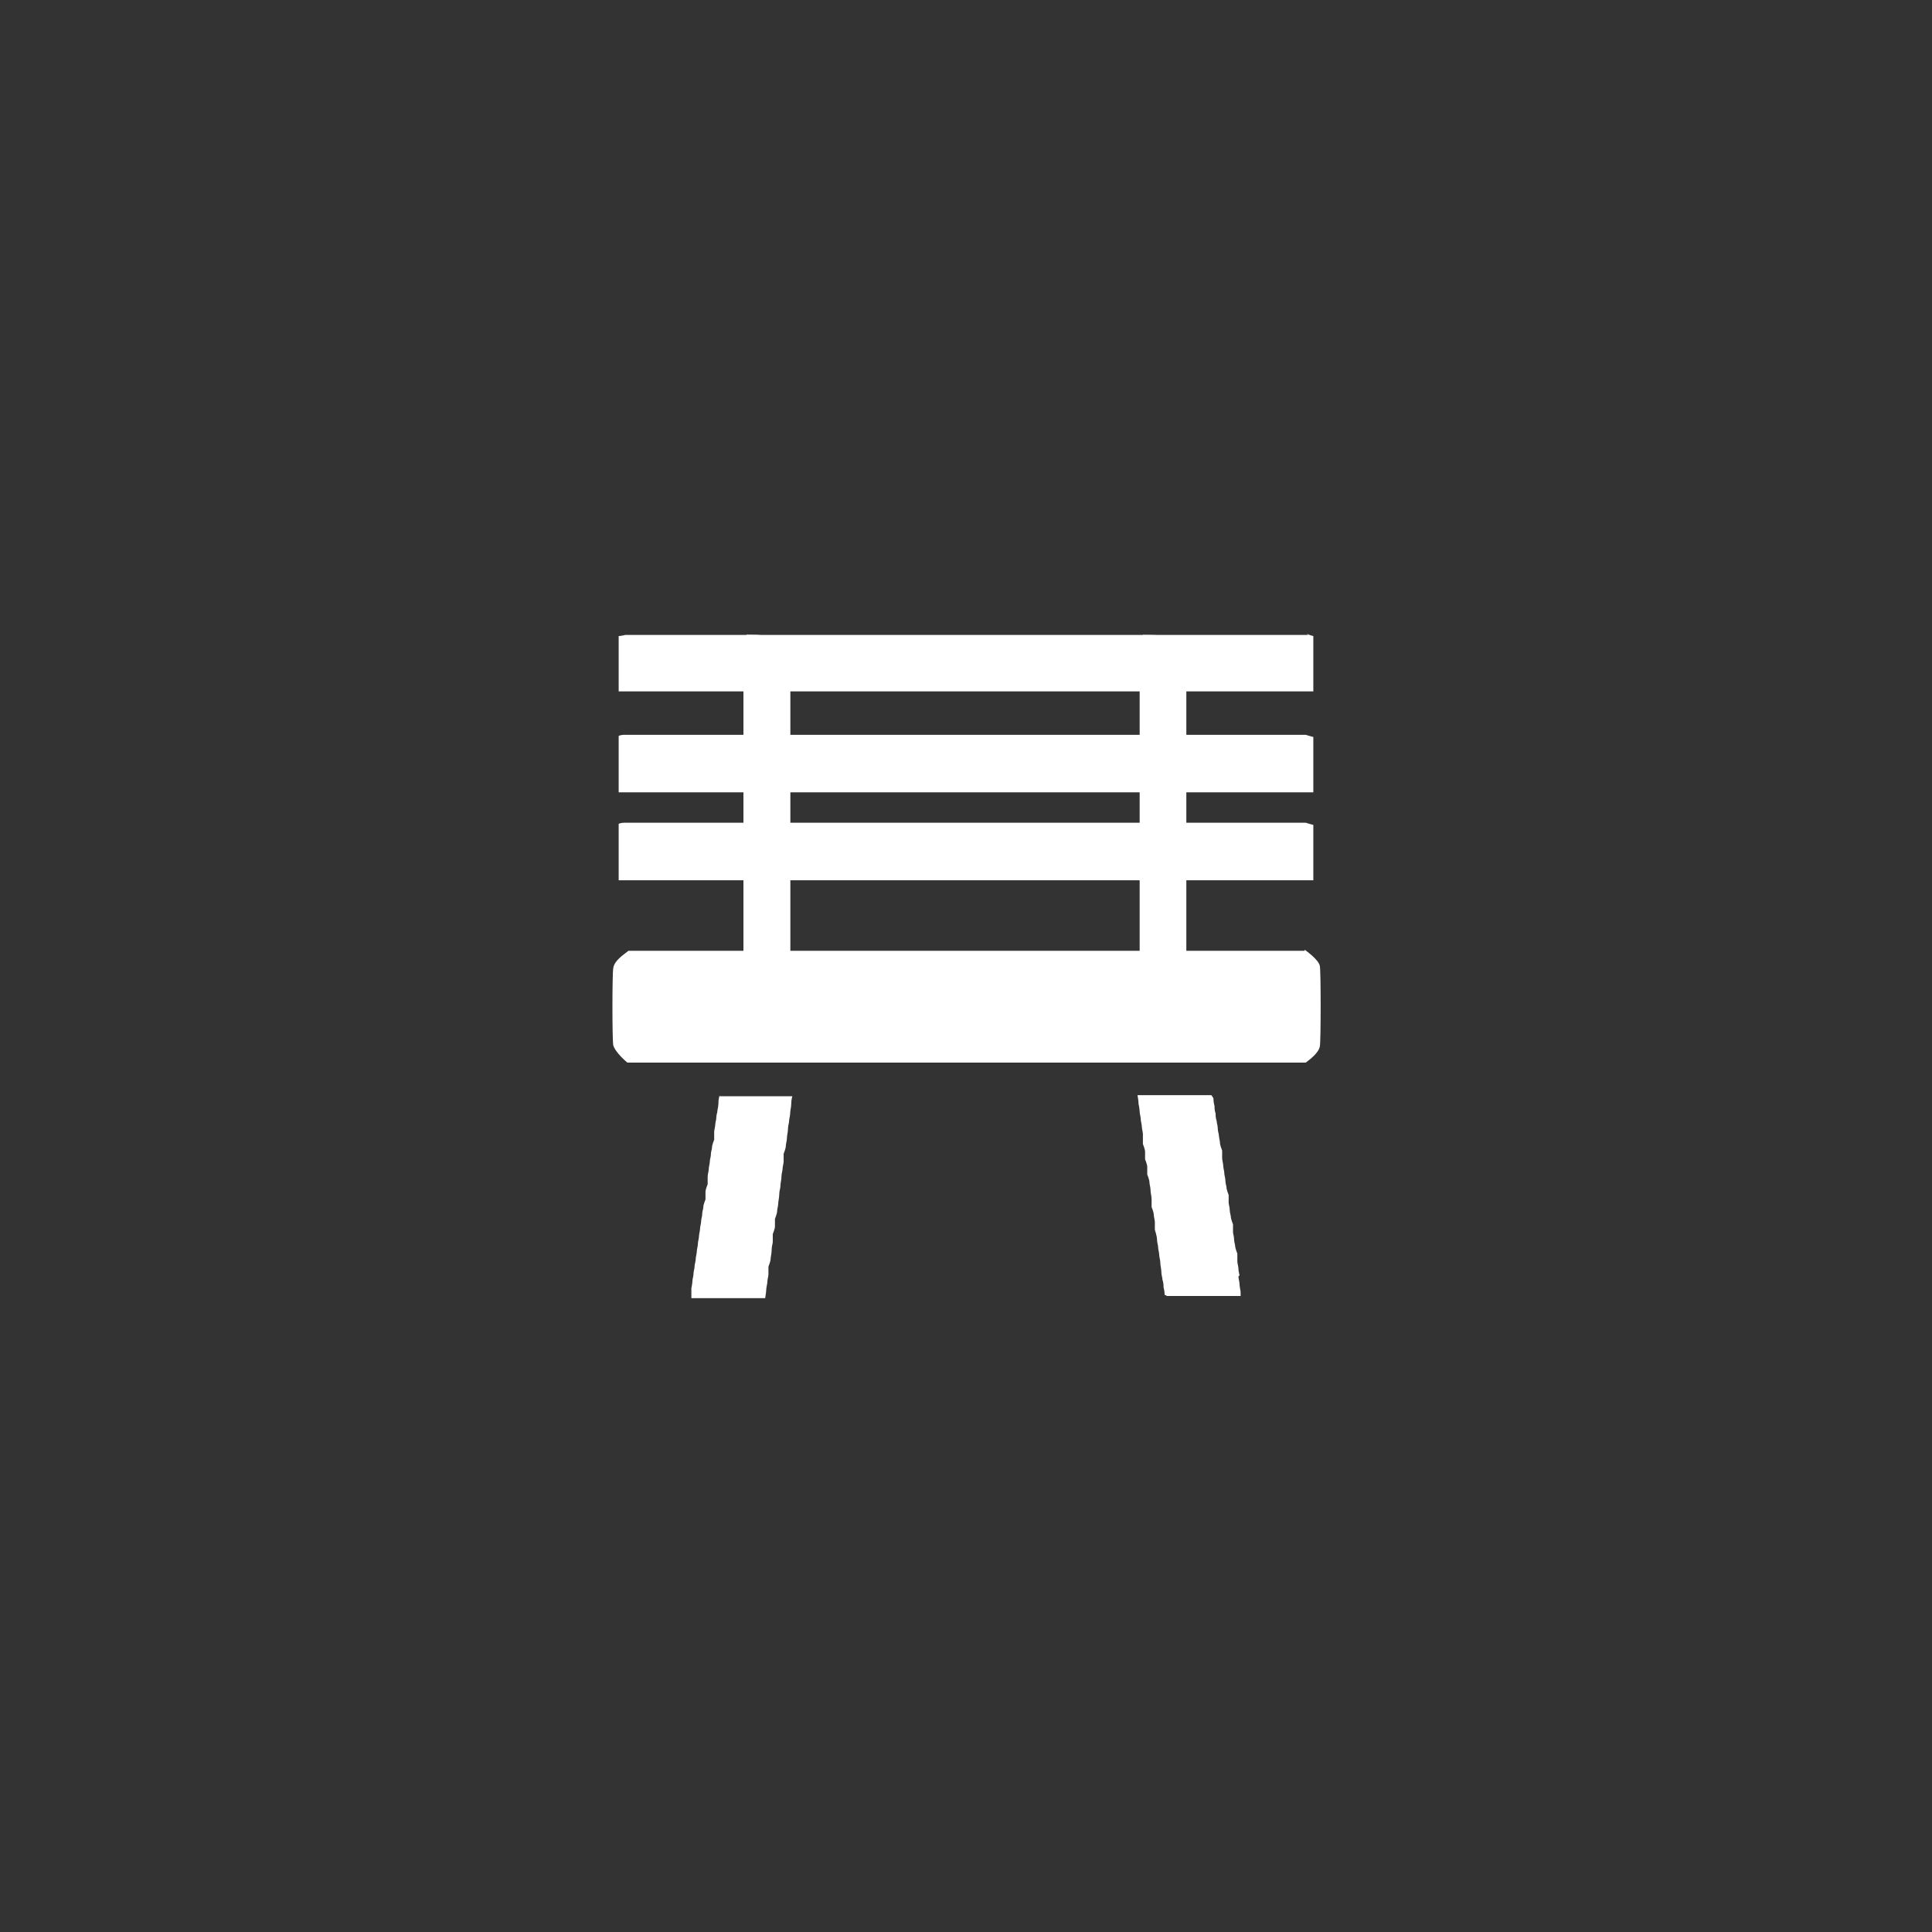 <?xml version="1.0" encoding="UTF-8"?>
<svg id="lawka" xmlns="http://www.w3.org/2000/svg" viewBox="0 0 17.8 17.8">
  <rect x="0" y="0" width="17.8" height="17.8" fill="#333333" stroke="none"/>
  <defs>
    <style>
      .cls-1 {
        fill: #fff;
      }
    </style>
  </defs>
  <path class="cls-1" d="M12.04,6.77h-6.29s-.03,0-.05.01v.52h6.4v-.51s-.04-.01-.07-.02h0Z"/>
  <g>
    <path class="cls-1" d="M12.02,8.75s.13.09.14.15c.01.04.01.7,0,.74-.01.06-.09.12-.13.15h-6.25s-.11-.09-.13-.16c-.01-.05-.01-.66,0-.71.01-.07.09-.12.14-.16h6.23Z"/>
    <path class="cls-1" d="M6.63,10.09s-.01.04-.01.05,0,.05-.01.09c0,.02-.01.04-.01.06,0,.03-.01.05-.01.07s-.01.05-.01.07v.07s-.02.05-.02.07c0,.02-.01.04-.01.06,0,.03-.01.05-.01.07s-.01.05-.01.07-.01.05-.01.07v.07s-.02.05-.02.07v.07s-.02.05-.02.07c0,.02-.01.04-.01.06,0,.03-.01.05-.01.07s-.01.05-.01.07-.01.05-.01.07-.01.05-.01.07-.01.05-.01.07-.01.05-.01.07-.01.05-.01.06c0,.03-.01.05-.01.07,0,.03-.01.05-.01.07s-.01.07-.01.07v.09h.68s.01-.06.01-.08.01-.05.01-.07c0-.02.01-.05.01-.07v-.07s.02-.05.02-.07.01-.05.01-.09c0-.03.01-.05.01-.07v-.07s.02-.05.02-.07v-.07s.02-.05.02-.07.01-.05.01-.07.01-.06.01-.09c0-.03.01-.05.01-.07,0-.03.01-.06.01-.09,0-.03.01-.05.01-.07s.01-.05.01-.07v-.07s.02-.05.02-.07.01-.05.01-.07c0-.03.01-.06.01-.09,0-.03.01-.05.01-.07s.01-.05.01-.07c0-.03.01-.06.01-.09,0-.04.01-.07.01-.07h-.68s.01,0,.01,0Z"/>
    <path class="cls-1" d="M11.42,11.75s-.01-.04-.01-.06-.01-.05-.01-.07v-.07s-.02-.05-.02-.07c0-.01-.01-.04-.01-.06,0-.03-.01-.05-.01-.07v-.07s-.02-.05-.02-.07c0-.01-.01-.04-.01-.06,0-.03-.01-.05-.01-.07v-.07s-.02-.05-.02-.07c0-.01-.01-.04-.01-.06,0-.03-.01-.05-.01-.07s-.01-.05-.01-.07-.01-.05-.01-.07v-.07s-.02-.05-.02-.07-.01-.05-.01-.07c0-.01-.01-.04-.01-.06,0-.03-.01-.05-.01-.07-.01-.03-.01-.05-.01-.07-.01-.03-.01-.05-.01-.07-.01-.03-.01-.07-.01-.07h0s-.01-.02-.02-.03h-.68s.01.05.01.08c0,0,.01.05.01.07s.01.05.01.07c0,.02.01.05.01.07,0,.02.01.05.01.07v.09s.02.05.02.07v.07s.02.05.02.07v.07s.02.05.02.07.01.05.01.07c0,.03.01.06.01.09v.07s.02.05.02.07.01.05.01.07v.07s.02.06.02.09c0,.03.01.05.01.07s.01.05.01.07.01.05.01.07c0,.03.01.06.01.09s.01.05.01.07c.01.03.01.05.01.07.01.03.01.07.01.07,0,0,.01,0,.02.01h.68v-.04s-.01-.05-.01-.07-.01-.05-.01-.07h0Z"/>
  </g>
  <path class="cls-1" d="M12.04,7.58h-6.29s-.03,0-.05.01v.52h6.4v-.51s-.04-.01-.07-.02h0Z"/>
  <path class="cls-1" d="M12.05,5.85h-6.29s-.04.01-.06.01v.51h6.4v-.51s-.04-.01-.06-.02h.01Z"/>
  <path class="cls-1" d="M6.88,5.85h.05c.12,0,.23.02.35.01v2.95s-.38.01-.4,0c0,0-.03-.04-.03-.05v-2.87s.03-.04.04-.05h0Z"/>
  <path class="cls-1" d="M6.88,5.85h.05c.12,0,.23.02.35.01v2.95s-.38.01-.4,0c0,0-.03-.04-.03-.05v-2.87s.03-.04.04-.05h0Z"/>
  <path class="cls-1" d="M10.53,5.85h.05c.12,0,.23.02.35.01v2.95s-.38.01-.4,0c0,0-.03-.04-.03-.05v-2.87s.03-.04.04-.05h0Z"/>
</svg>